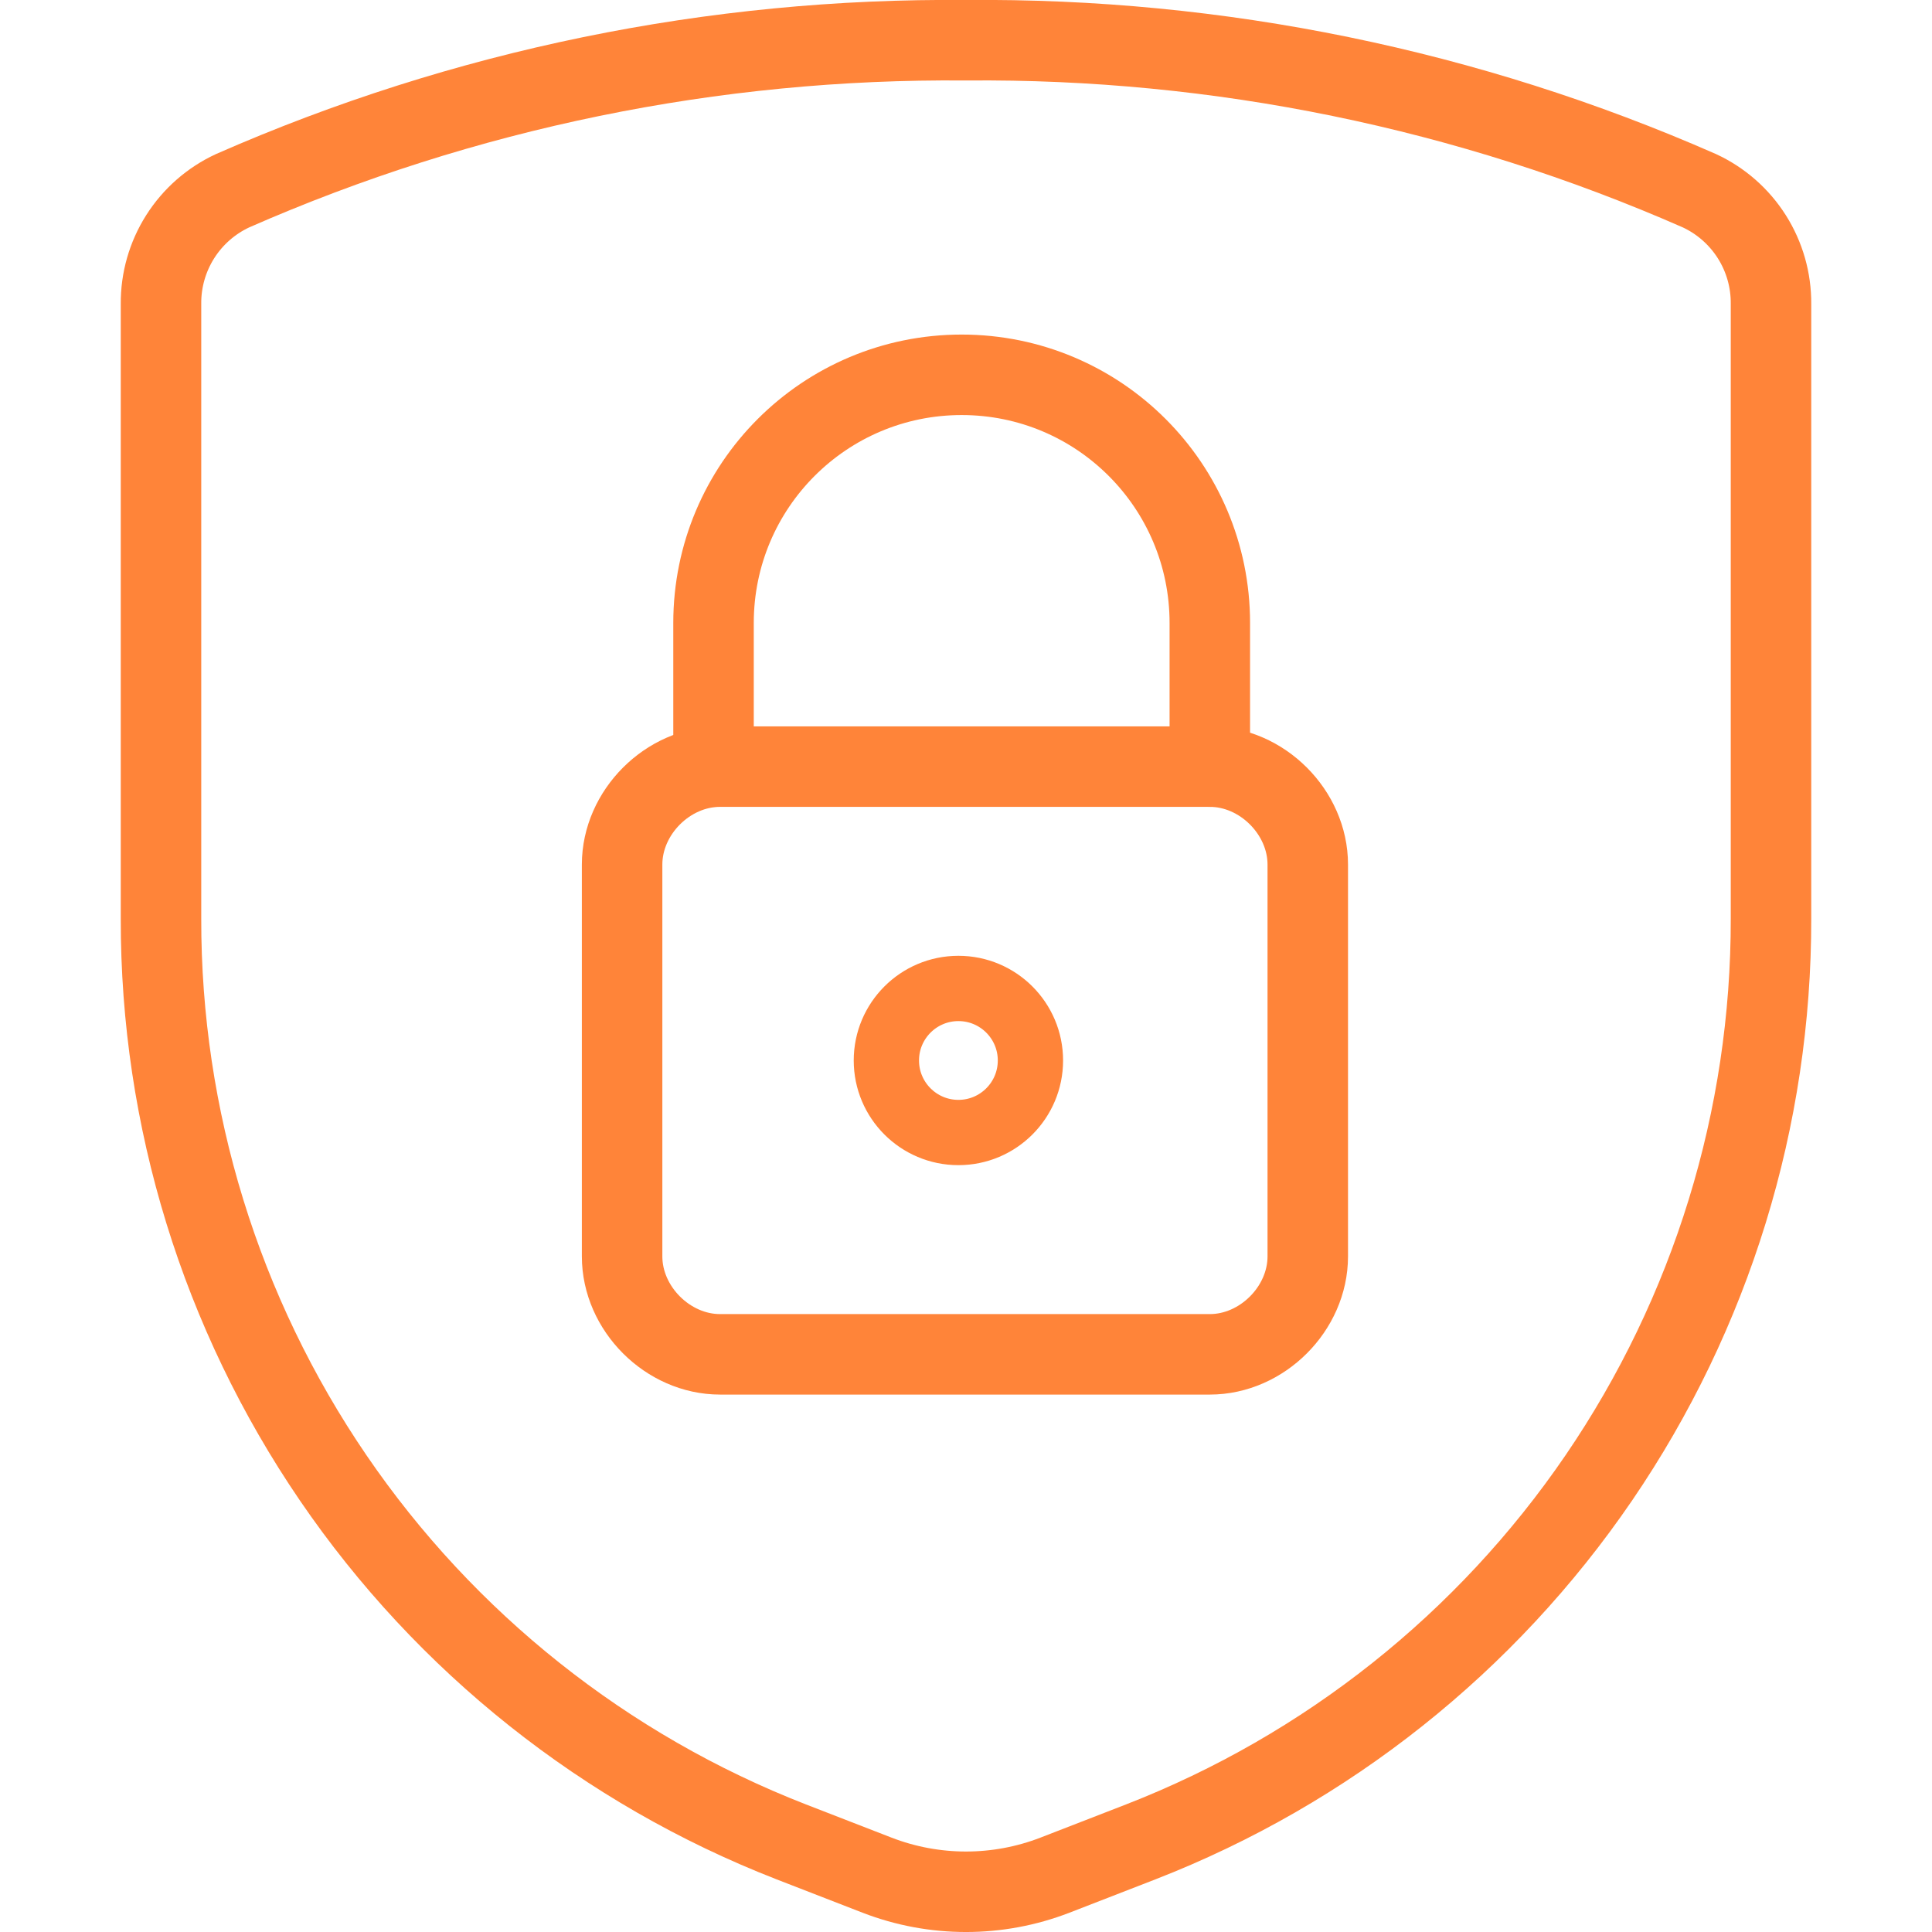 <svg width="500" height="500" viewBox="0 0 500 500" fill="none" xmlns="http://www.w3.org/2000/svg">
<g clip-path="url(#clip0_1425_2859)">
<path d="M41.667 78.646V237.75C41.583 289.375 57.113 339.819 86.218 382.458C115.323 425.097 156.642 457.937 204.75 476.667L226.979 485.292C241.792 491.021 258.208 491.021 273.021 485.292L295.25 476.667C343.358 457.937 384.677 425.097 413.782 382.458C442.887 339.819 458.417 289.375 458.333 237.75V78.646C458.383 72.498 456.661 66.466 453.373 61.272C450.084 56.077 445.369 51.94 439.792 49.354C379.997 23.087 315.307 9.815 250 10.417C184.693 9.815 120.003 23.087 60.208 49.354C54.631 51.94 49.916 56.077 46.627 61.272C43.339 66.466 41.617 72.498 41.667 78.646Z" stroke="#FF8439" stroke-width="20.83" stroke-linecap="round" stroke-linejoin="round"/>
<path d="M313.1 198.4V161.22C313.1 125.73 284.37 97 248.88 97C213.39 97 184.66 125.73 184.66 161.22V198.4" stroke="#FF8439" stroke-width="20.83" stroke-miterlimit="10" stroke-linecap="round" stroke-linejoin="round"/>
<path d="M338.45 325.15C338.45 338.67 326.62 350.5 313.1 350.5H186.35C172.83 350.5 161 338.67 161 325.15V223.75C161 210.23 172.83 198.4 186.35 198.4H313.1C326.62 198.4 338.45 210.23 338.45 223.75V325.15Z" stroke="#FF8439" stroke-width="20.83" stroke-miterlimit="10" stroke-linecap="round" stroke-linejoin="round"/>
<path d="M248.035 293.092C258.33 293.092 266.676 284.746 266.676 274.451C266.676 264.156 258.33 255.809 248.035 255.809C237.739 255.809 229.393 264.156 229.393 274.451C229.393 284.746 237.739 293.092 248.035 293.092Z" stroke="#FF8439" stroke-width="16.897" stroke-miterlimit="10" stroke-linecap="round" stroke-linejoin="round"/>
</g>
<defs>
<clipPath id="clip0_1425_2859">
<rect width="500" height="500" fill="white"/>
</clipPath>
</defs>
</svg>
